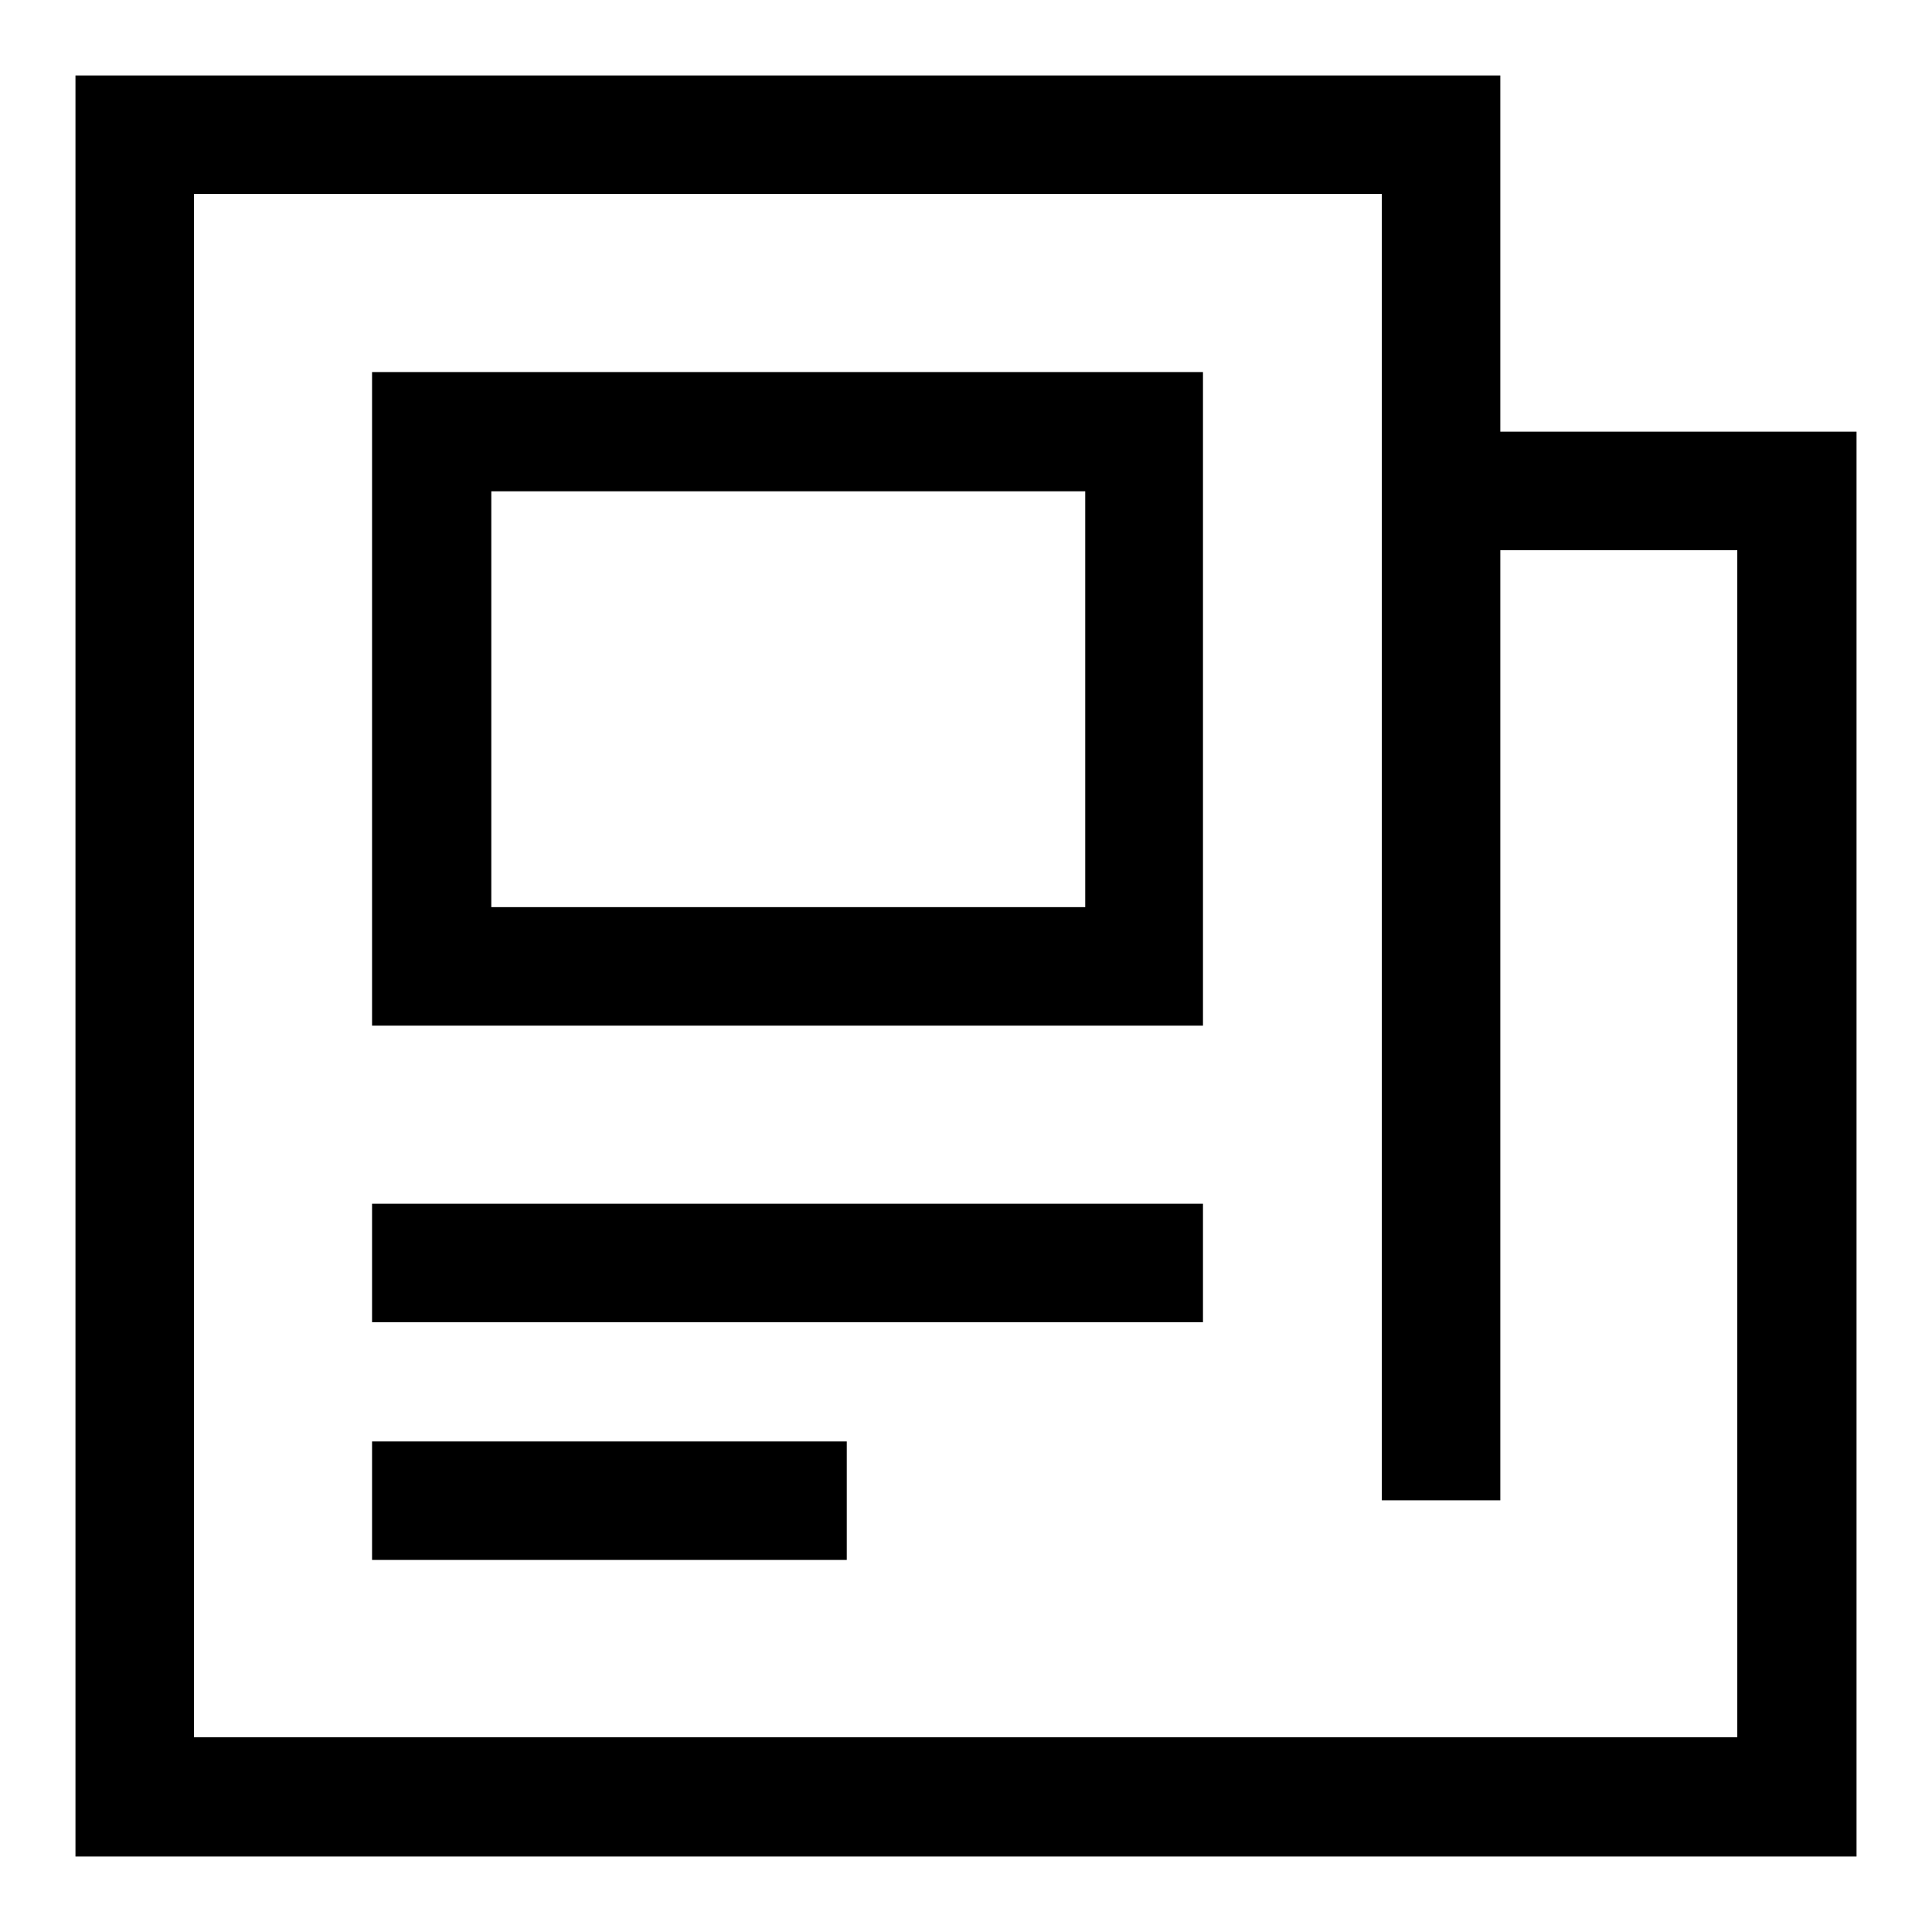 <?xml version="1.0" encoding="utf-8"?>
<!-- Svg Vector Icons : http://www.onlinewebfonts.com/icon -->
<!DOCTYPE svg PUBLIC "-//W3C//DTD SVG 1.1//EN" "http://www.w3.org/Graphics/SVG/1.1/DTD/svg11.dtd">
<svg version="1.1" xmlns="http://www.w3.org/2000/svg" xmlns:xlink="http://www.w3.org/1999/xlink" x="0px" y="0px" viewBox="0 0 256 256" enable-background="new 0 0 256 256" xml:space="preserve">
<g> <path fill="#000000" d="M10,246V10h188.8v47.2H246V246H10z M230.3,72.9h-31.5v125.9h-15.7V25.7H25.7v204.5h204.5V72.9z  M159.5,135.9H49.3V49.3h110.1V135.9z M143.7,65.1H65.1v55.1h78.7V65.1z M159.5,175.2H49.3v-15.7h110.1V175.2z M112.3,206.7H49.3 v-15.7h62.9V206.7z"/></g>
</svg>